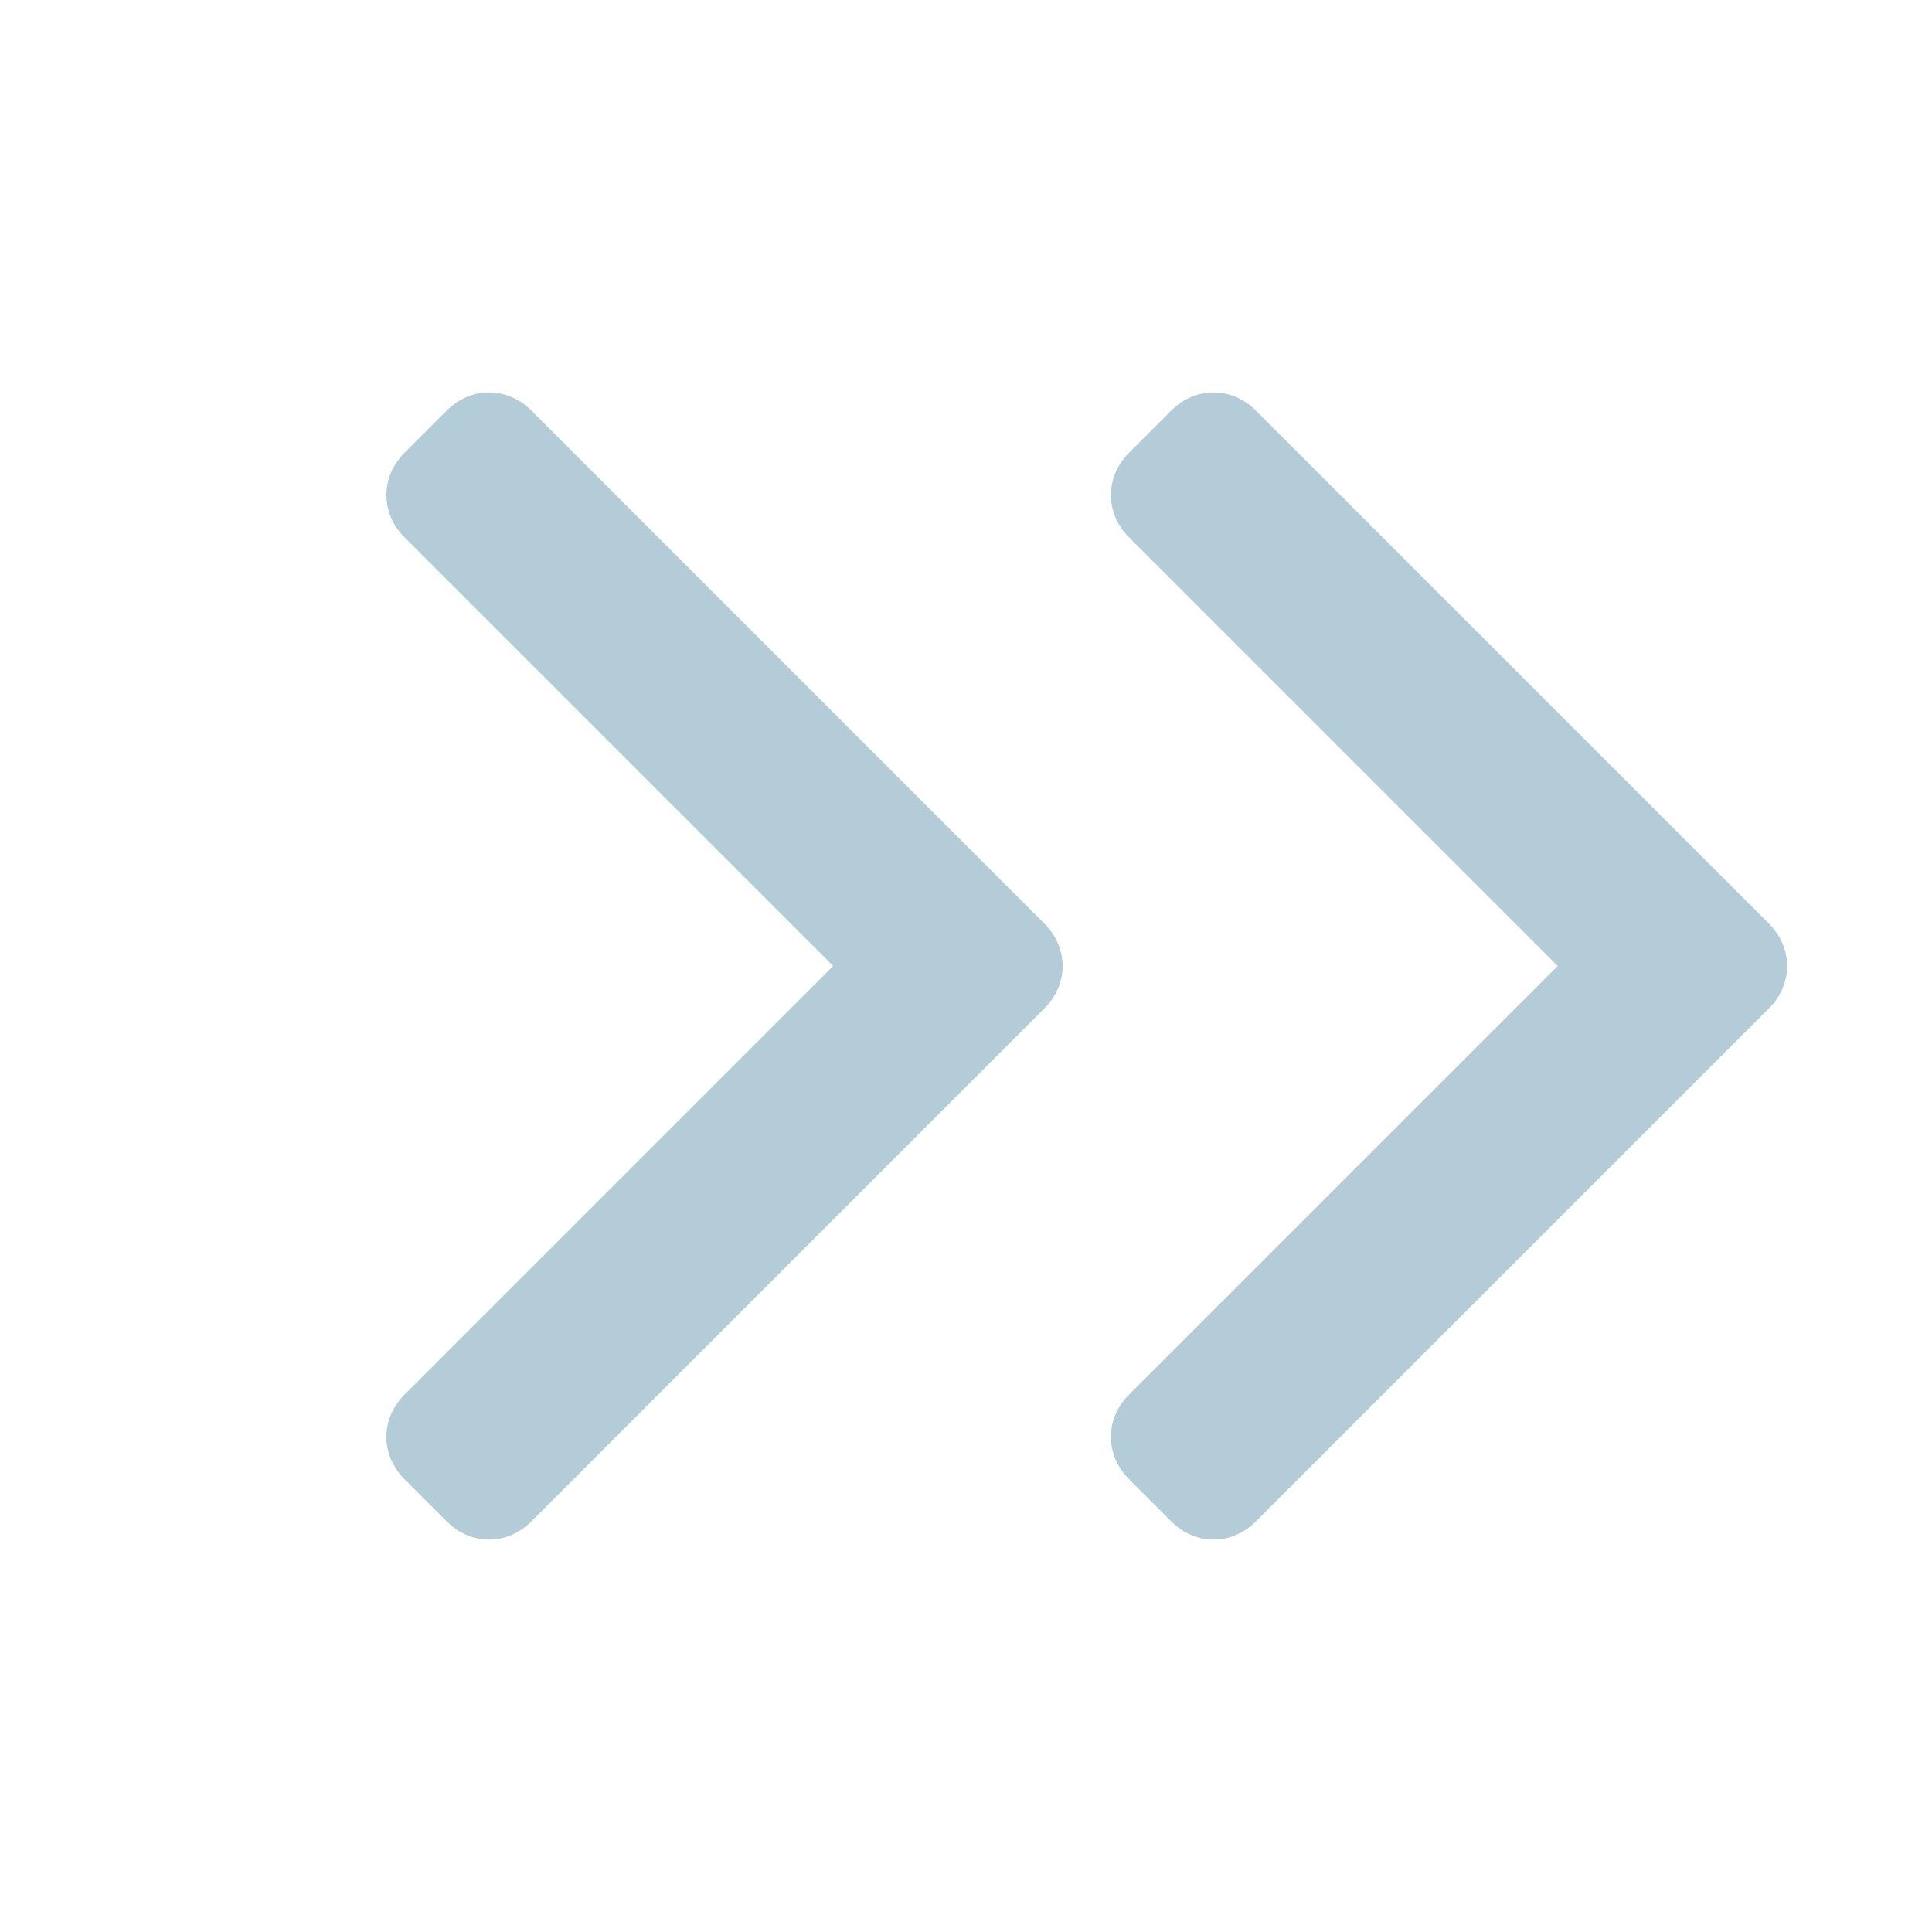 <?xml version="1.0" encoding="utf-8"?>
<svg version="1.1" xmlns="http://www.w3.org/2000/svg" xmlns:xlink="http://www.w3.org/1999/xlink" viewBox="0 0 32 32" xml:space="preserve">
<style type="text/css">
	.st0{fill:#FCFCFC;}
	.st1{fill:rgba(6,81,123,0.3);}
</style>
<path class="st1" d="M18.8,16l-7.1,7.1c-0.4,0.4-0.4,1,0,1.4l0,0l0.7,0.7c0.4,0.4,1,0.4,1.4,0l0,0l8.5-8.5c0.4-0.4,0.4-1,0-1.4l0,0
	l-8.5-8.5c-0.4-0.4-1-0.4-1.4,0l0,0l-0.7,0.7c-0.4,0.4-0.4,1,0,1.4l0,0L18.8,16z" transform="translate(-5,0)"/>
<path class="st1" d="M49.8,16l-7.1,7.1c-0.4,0.4-0.4,1,0,1.4l0,0l0.7,0.7c0.4,0.4,1,0.4,1.4,0l0,0l8.5-8.5c0.4-0.4,0.4-1,0-1.4l0,0
	l-8.5-8.5c-0.4-0.4-1-0.4-1.4,0l0,0l-0.7,0.7c-0.4,0.4-0.4,1,0,1.4l0,0L49.8,16z" transform="translate(-24,0)"/>
</svg>
